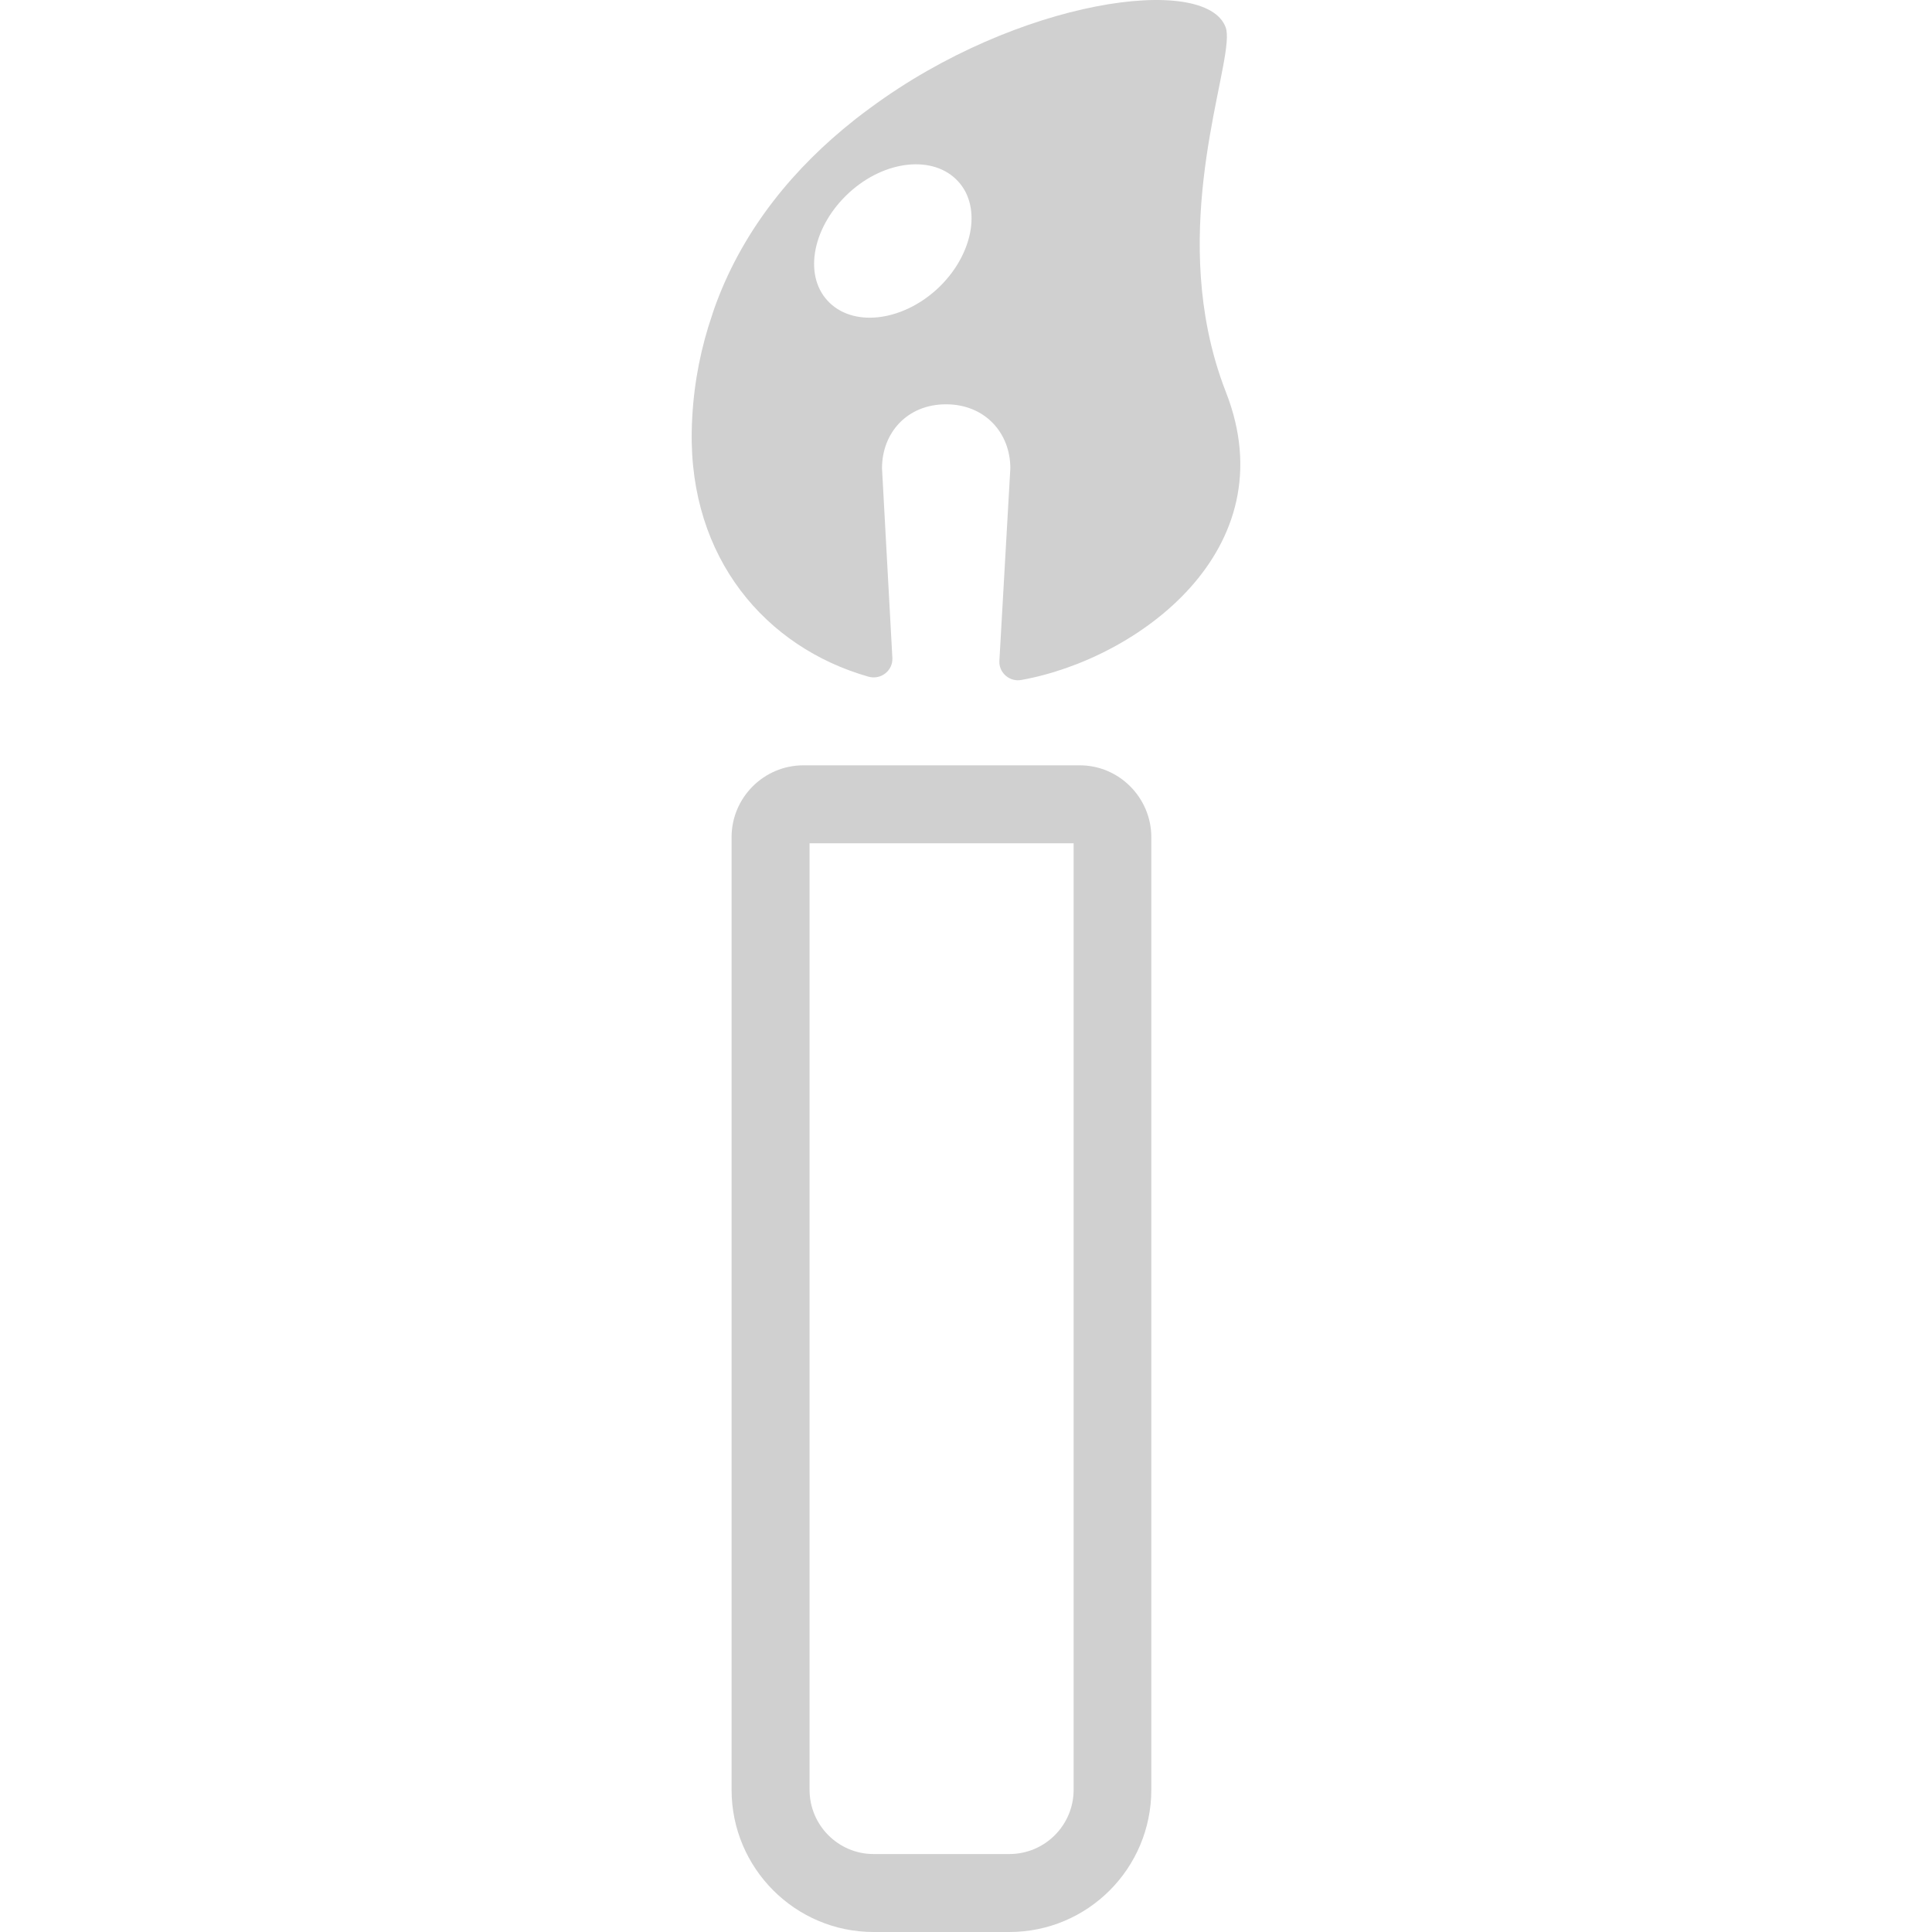 <!--?xml version="1.0" encoding="utf-8"?-->
<svg width="51px" height="51px" version="1.1" id="_x32_" xmlns="http://www.w3.org/2000/svg" xmlns:xlink="http://www.w3.org/1999/xlink" x="0px" y="0px" viewBox="0 0 512 512" style="width: 51px; height: 51px; opacity: 1;" xml:space="preserve">
<style type="text/css">.st0{fill:#4B4B4B;}</style>
<title>can icon</title>
<g>
	<path class="st0" d="M286.152,202.818h-73.24c-10.515,0-19.035,8.59-19.035,19.031v252.454c0,20.809,16.887,37.696,37.622,37.696
		h35.993c20.81,0,37.618-16.887,37.618-37.696V221.85C305.109,211.408,296.593,202.818,286.152,202.818z M284.523,474.304
		c0,9.406-7.629,17.035-17.032,17.035h-35.993c-9.332,0-16.957-7.629-16.957-17.035V223.479h69.982V474.304z" style="fill: rgb(208, 208, 208);"></path>
	<path class="st0" d="M324.895,103.946c-2.13-5.446-3.676-10.91-4.766-16.317c-0.003-0.023-0.007-0.043-0.011-0.062
		c-7.614-37.895,7.383-73.025,4.695-80.322c-5.27-14.316-55.146-7.527-94.217,21.384c-1.262,0.922-2.515,1.859-3.754,2.832
		c-0.203,0.16-0.402,0.32-0.602,0.48c-15.454,12.246-28.879,28.208-36.387,48.274c-0.606,1.586-1.122,3.226-1.649,4.859
		c-0.16,0.5-0.336,0.989-0.488,1.493c-2.618,8.578-4.211,17.766-4.398,27.649c-0.641,33.688,19.554,57.333,46.809,65.106
		c3.298,0.942,6.52-1.57,6.36-4.949l-2.746-50.263c0-9.426,6.676-16.965,16.962-16.965c10.289,0,17.047,7.539,17.047,16.965
		l-2.906,51.052c-0.157,3.141,2.746,5.653,5.89,5.023C301.363,174.689,341.258,145.833,324.895,103.946z M248.268,76.671
		c-9.582,8.715-22.54,10.051-28.982,2.985c-6.438-6.993-3.847-19.794,5.734-28.59c9.505-8.719,22.462-10.051,28.903-2.985
		C260.366,55.074,257.772,67.953,248.268,76.671z" style="fill: rgb(208, 208, 208);"></path>
</g>
</svg>